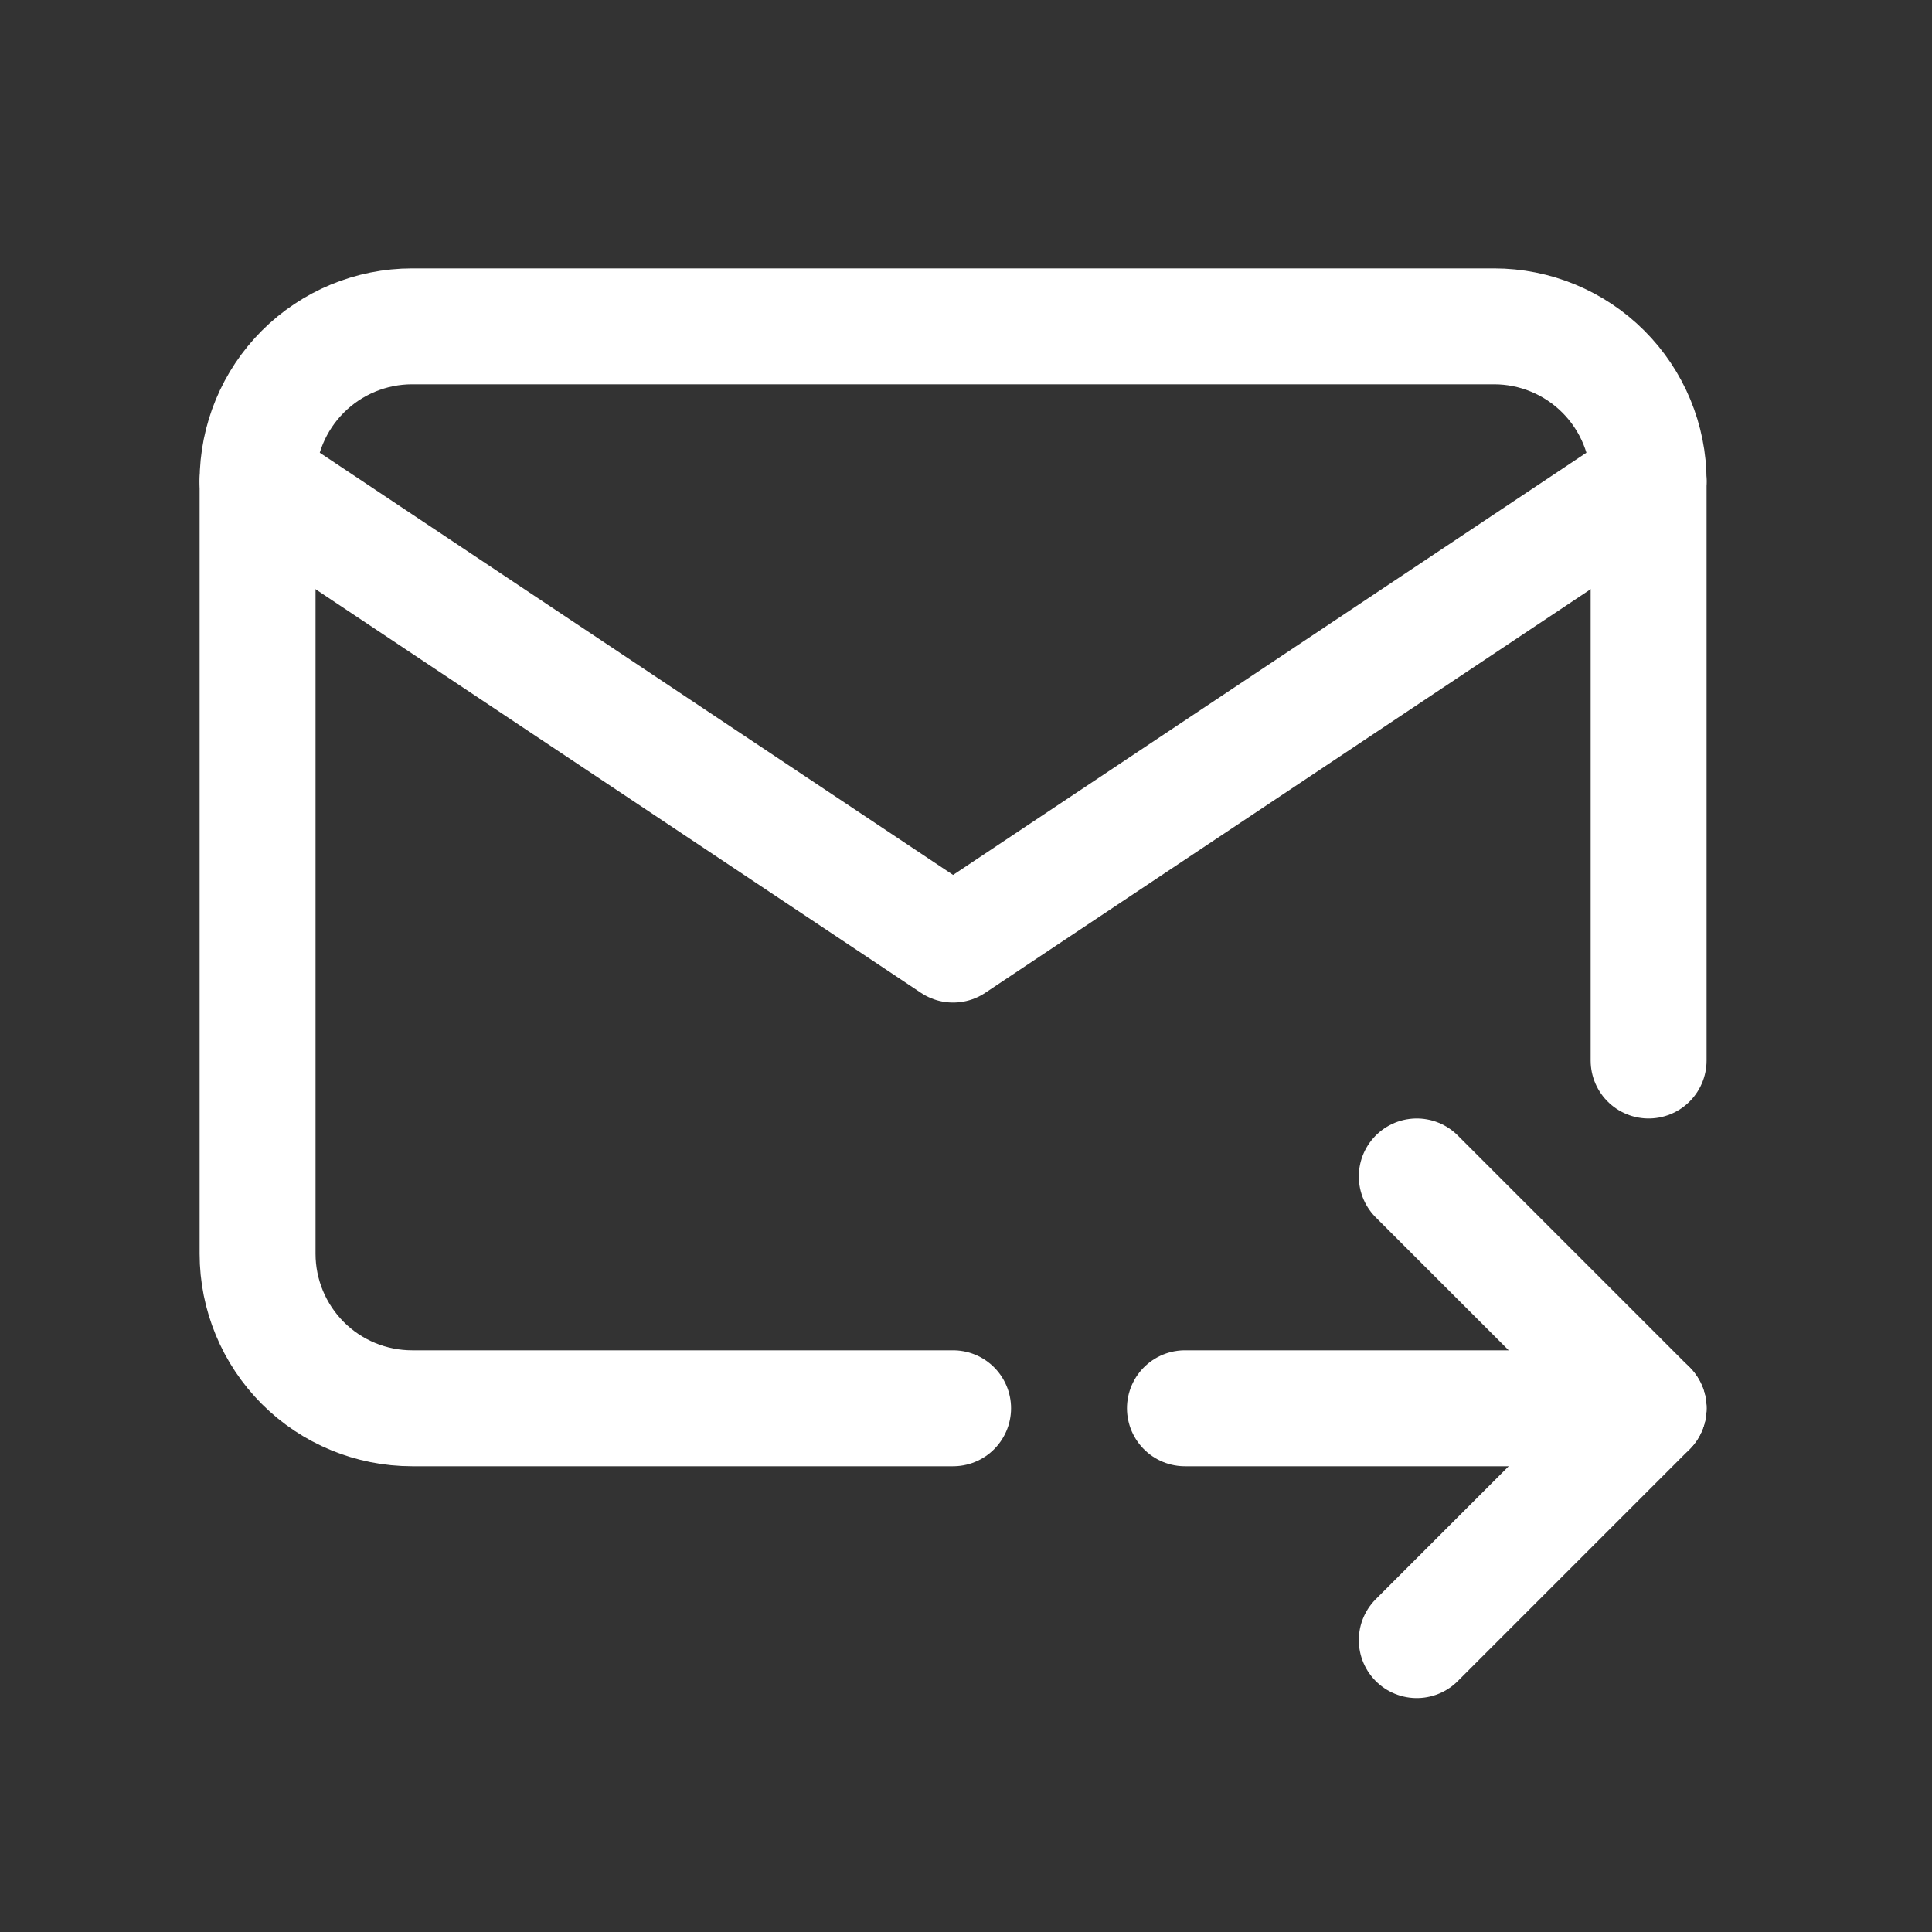 <svg width="25" height="25" viewBox="0 0 25 25" fill="none" xmlns="http://www.w3.org/2000/svg">
<rect x="0" y="0" width="25" height="25" fill="#333333" stroke="none"/>
<g clip-path="url(#clip0_119_846)">
<path d="M12.333 18.223H5.333C4.803 18.223 4.294 18.013 3.919 17.638C3.544 17.262 3.333 16.754 3.333 16.223V6.223C3.333 5.693 3.544 5.184 3.919 4.809C4.294 4.434 4.803 4.223 5.333 4.223H19.333C19.864 4.223 20.372 4.434 20.747 4.809C21.122 5.184 21.333 5.693 21.333 6.223V13.723" stroke="white" stroke-width="1.5" stroke-linecap="round" stroke-linejoin="round"/>
<path d="M3.333 6.223L12.333 12.223L21.333 6.223" stroke="white" stroke-width="1.5" stroke-linecap="round" stroke-linejoin="round"/>
<path d="M15.333 18.223H21.333" stroke="white" stroke-width="1.5" stroke-linecap="round" stroke-linejoin="round"/>
<path d="M18.333 15.223L21.333 18.223L18.333 21.223" stroke="white" stroke-width="1.5" stroke-linecap="round" stroke-linejoin="round"/>
</g>
<defs>
<clipPath id="clip0_119_846">
<rect width="24" height="24" fill="white" transform="translate(0.333 0.223)"/>
</clipPath>
</defs>
</svg>
